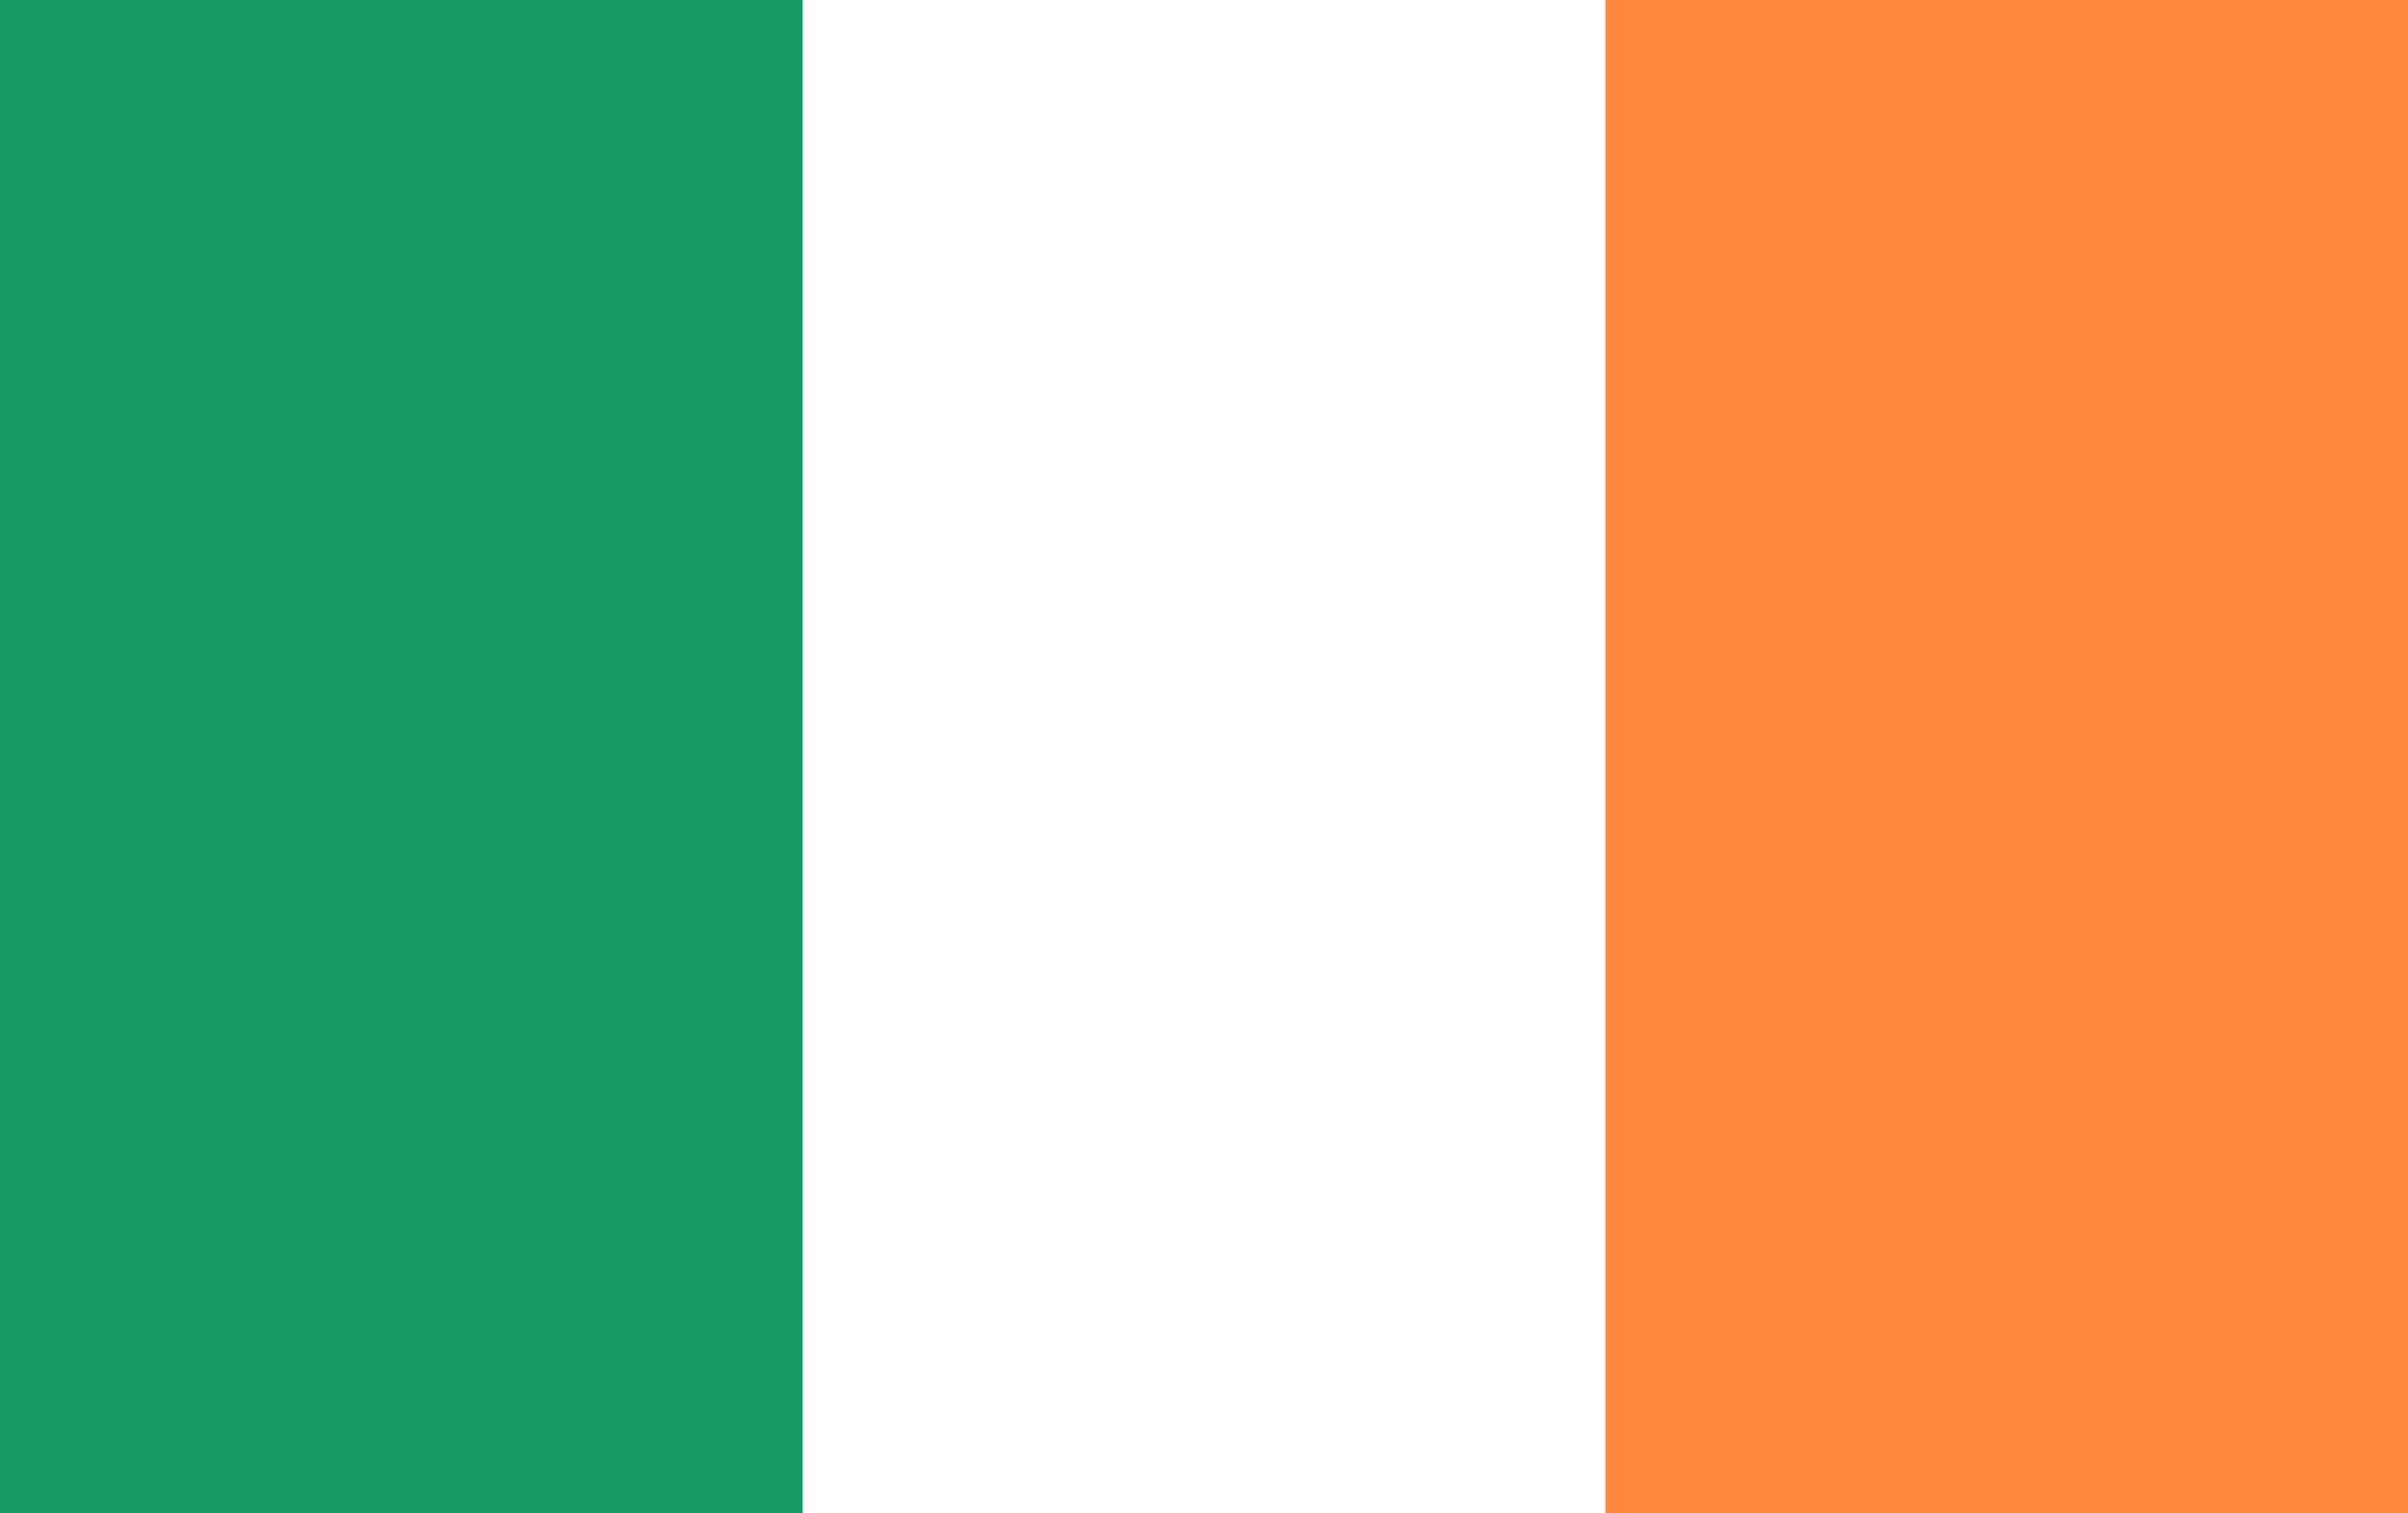 <?xml version="1.0" encoding="UTF-8"?>
<svg id="Layer_1" data-name="Layer 1" xmlns="http://www.w3.org/2000/svg" version="1.1" viewBox="0 0 288 181">
  <defs>
    <style>
      .cls-1 {
        fill: #ff883e;
      }

      .cls-1, .cls-2, .cls-3 {
        stroke-width: 0px;
      }

      .cls-2 {
        fill: #169b62;
      }

      .cls-3 {
        fill: #fff;
      }
    </style>
  </defs>
  <rect class="cls-2" width="288" height="181"/>
  <rect class="cls-3" x="96" width="192" height="181"/>
  <rect class="cls-1" x="192" width="96" height="181"/>
</svg>